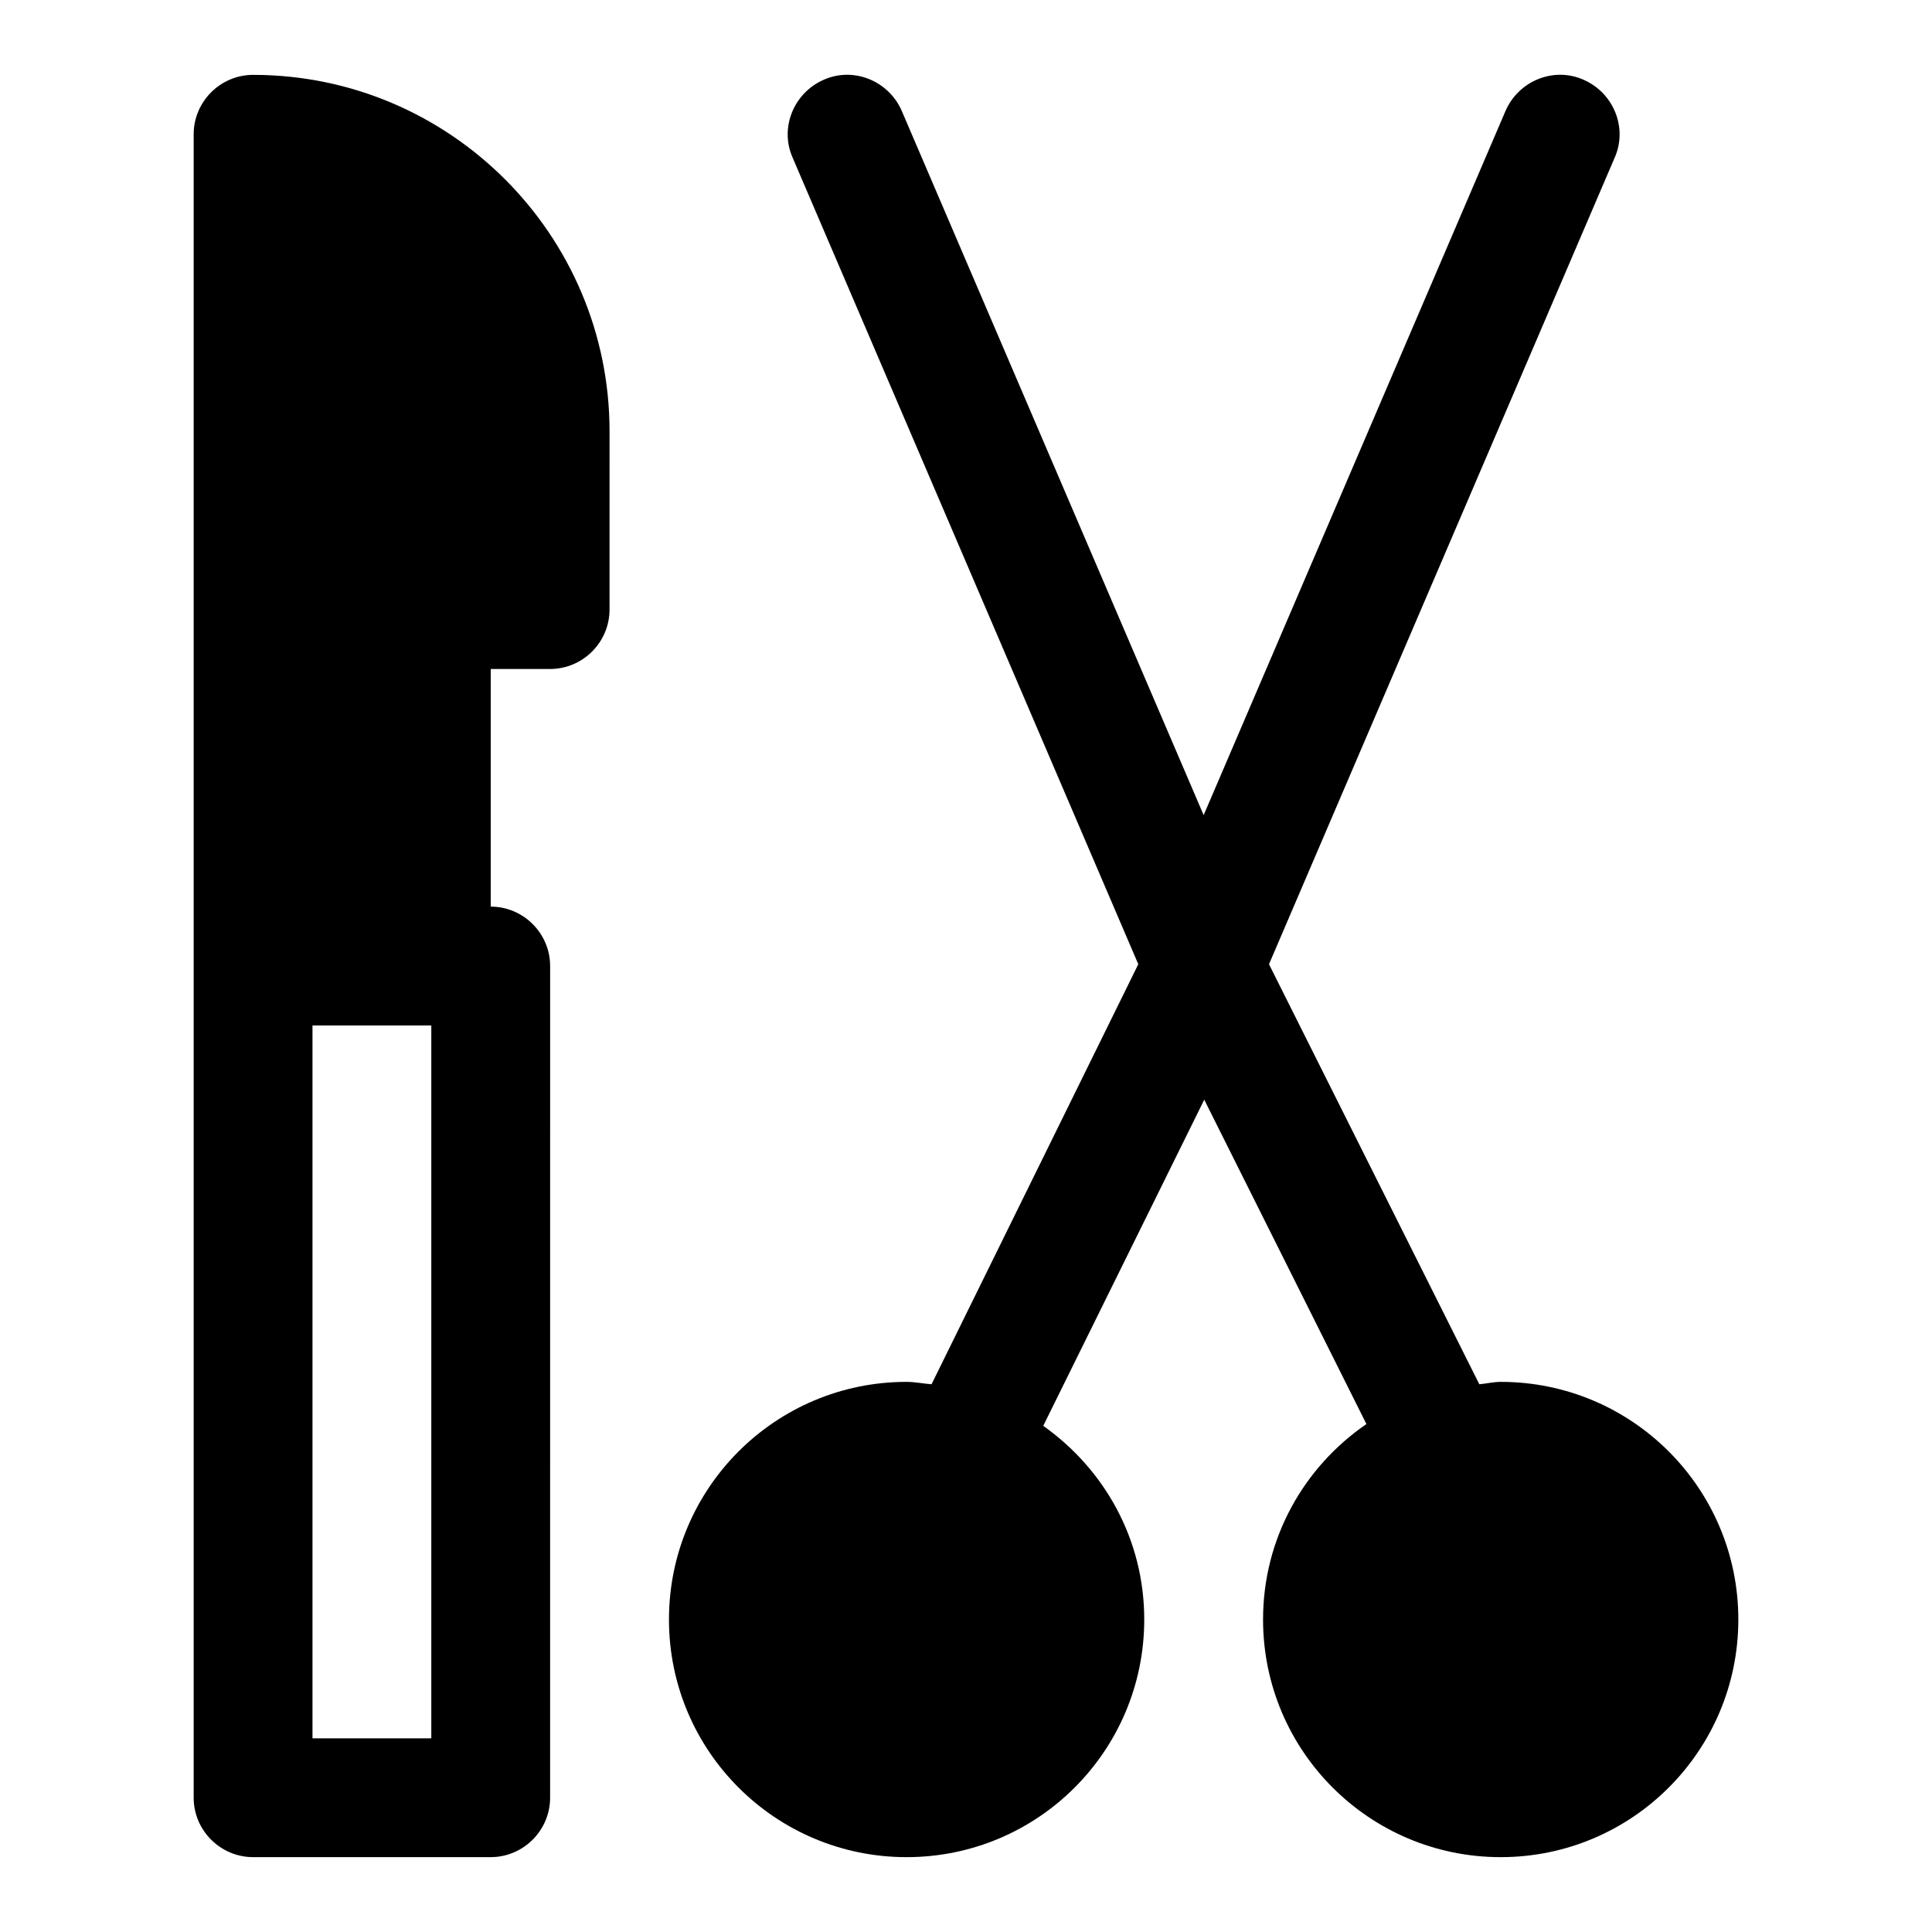 <?xml version="1.0" encoding="UTF-8"?>
<!-- Uploaded to: SVG Repo, www.svgrepo.com, Generator: SVG Repo Mixer Tools -->
<svg fill="#000000" width="800px" height="800px" version="1.1" viewBox="144 144 512 512" xmlns="http://www.w3.org/2000/svg">
 <g>
  <path d="m541.7 510.21c-1.891 0-3.777 0.473-5.668 0.629l-55.734-111.31 91.629-213.8c3.465-7.871-0.316-17.16-8.344-20.625-7.871-3.465-17.16 0.316-20.625 8.344l-79.977 186.57-79.98-186.57c-3.465-8.031-12.754-11.809-20.625-8.344-8.031 3.465-11.809 12.754-8.344 20.625l91.629 213.8-54.789 111.31c-2.203-0.156-4.41-0.629-6.613-0.629-34.793 0-62.977 28.184-62.977 62.977 0 34.793 28.184 62.977 62.977 62.977 34.793 0 62.977-28.184 62.977-62.977 0-21.254-10.547-39.832-26.766-51.324l42.668-86.434 42.98 85.961c-16.531 11.336-27.395 30.227-27.395 51.797 0 34.793 28.184 62.977 62.977 62.977 34.793 0 62.977-28.184 62.977-62.977 0-34.793-28.184-62.977-62.977-62.977z"/>
  <path d="m211.07 163.84c-8.66 0-15.746 7.086-15.746 15.746v440.83c0 8.66 7.086 15.742 15.742 15.742h62.977c8.66 0 15.742-7.086 15.742-15.742l0.004-220.41c0-8.66-7.086-15.742-15.742-15.742v-62.977h15.742c8.66 0 15.742-7.086 15.742-15.742l0.004-47.238c0-52.113-42.352-94.465-94.465-94.465zm47.23 440.84h-31.488v-188.93h31.488z"/>
 </g>
</svg>